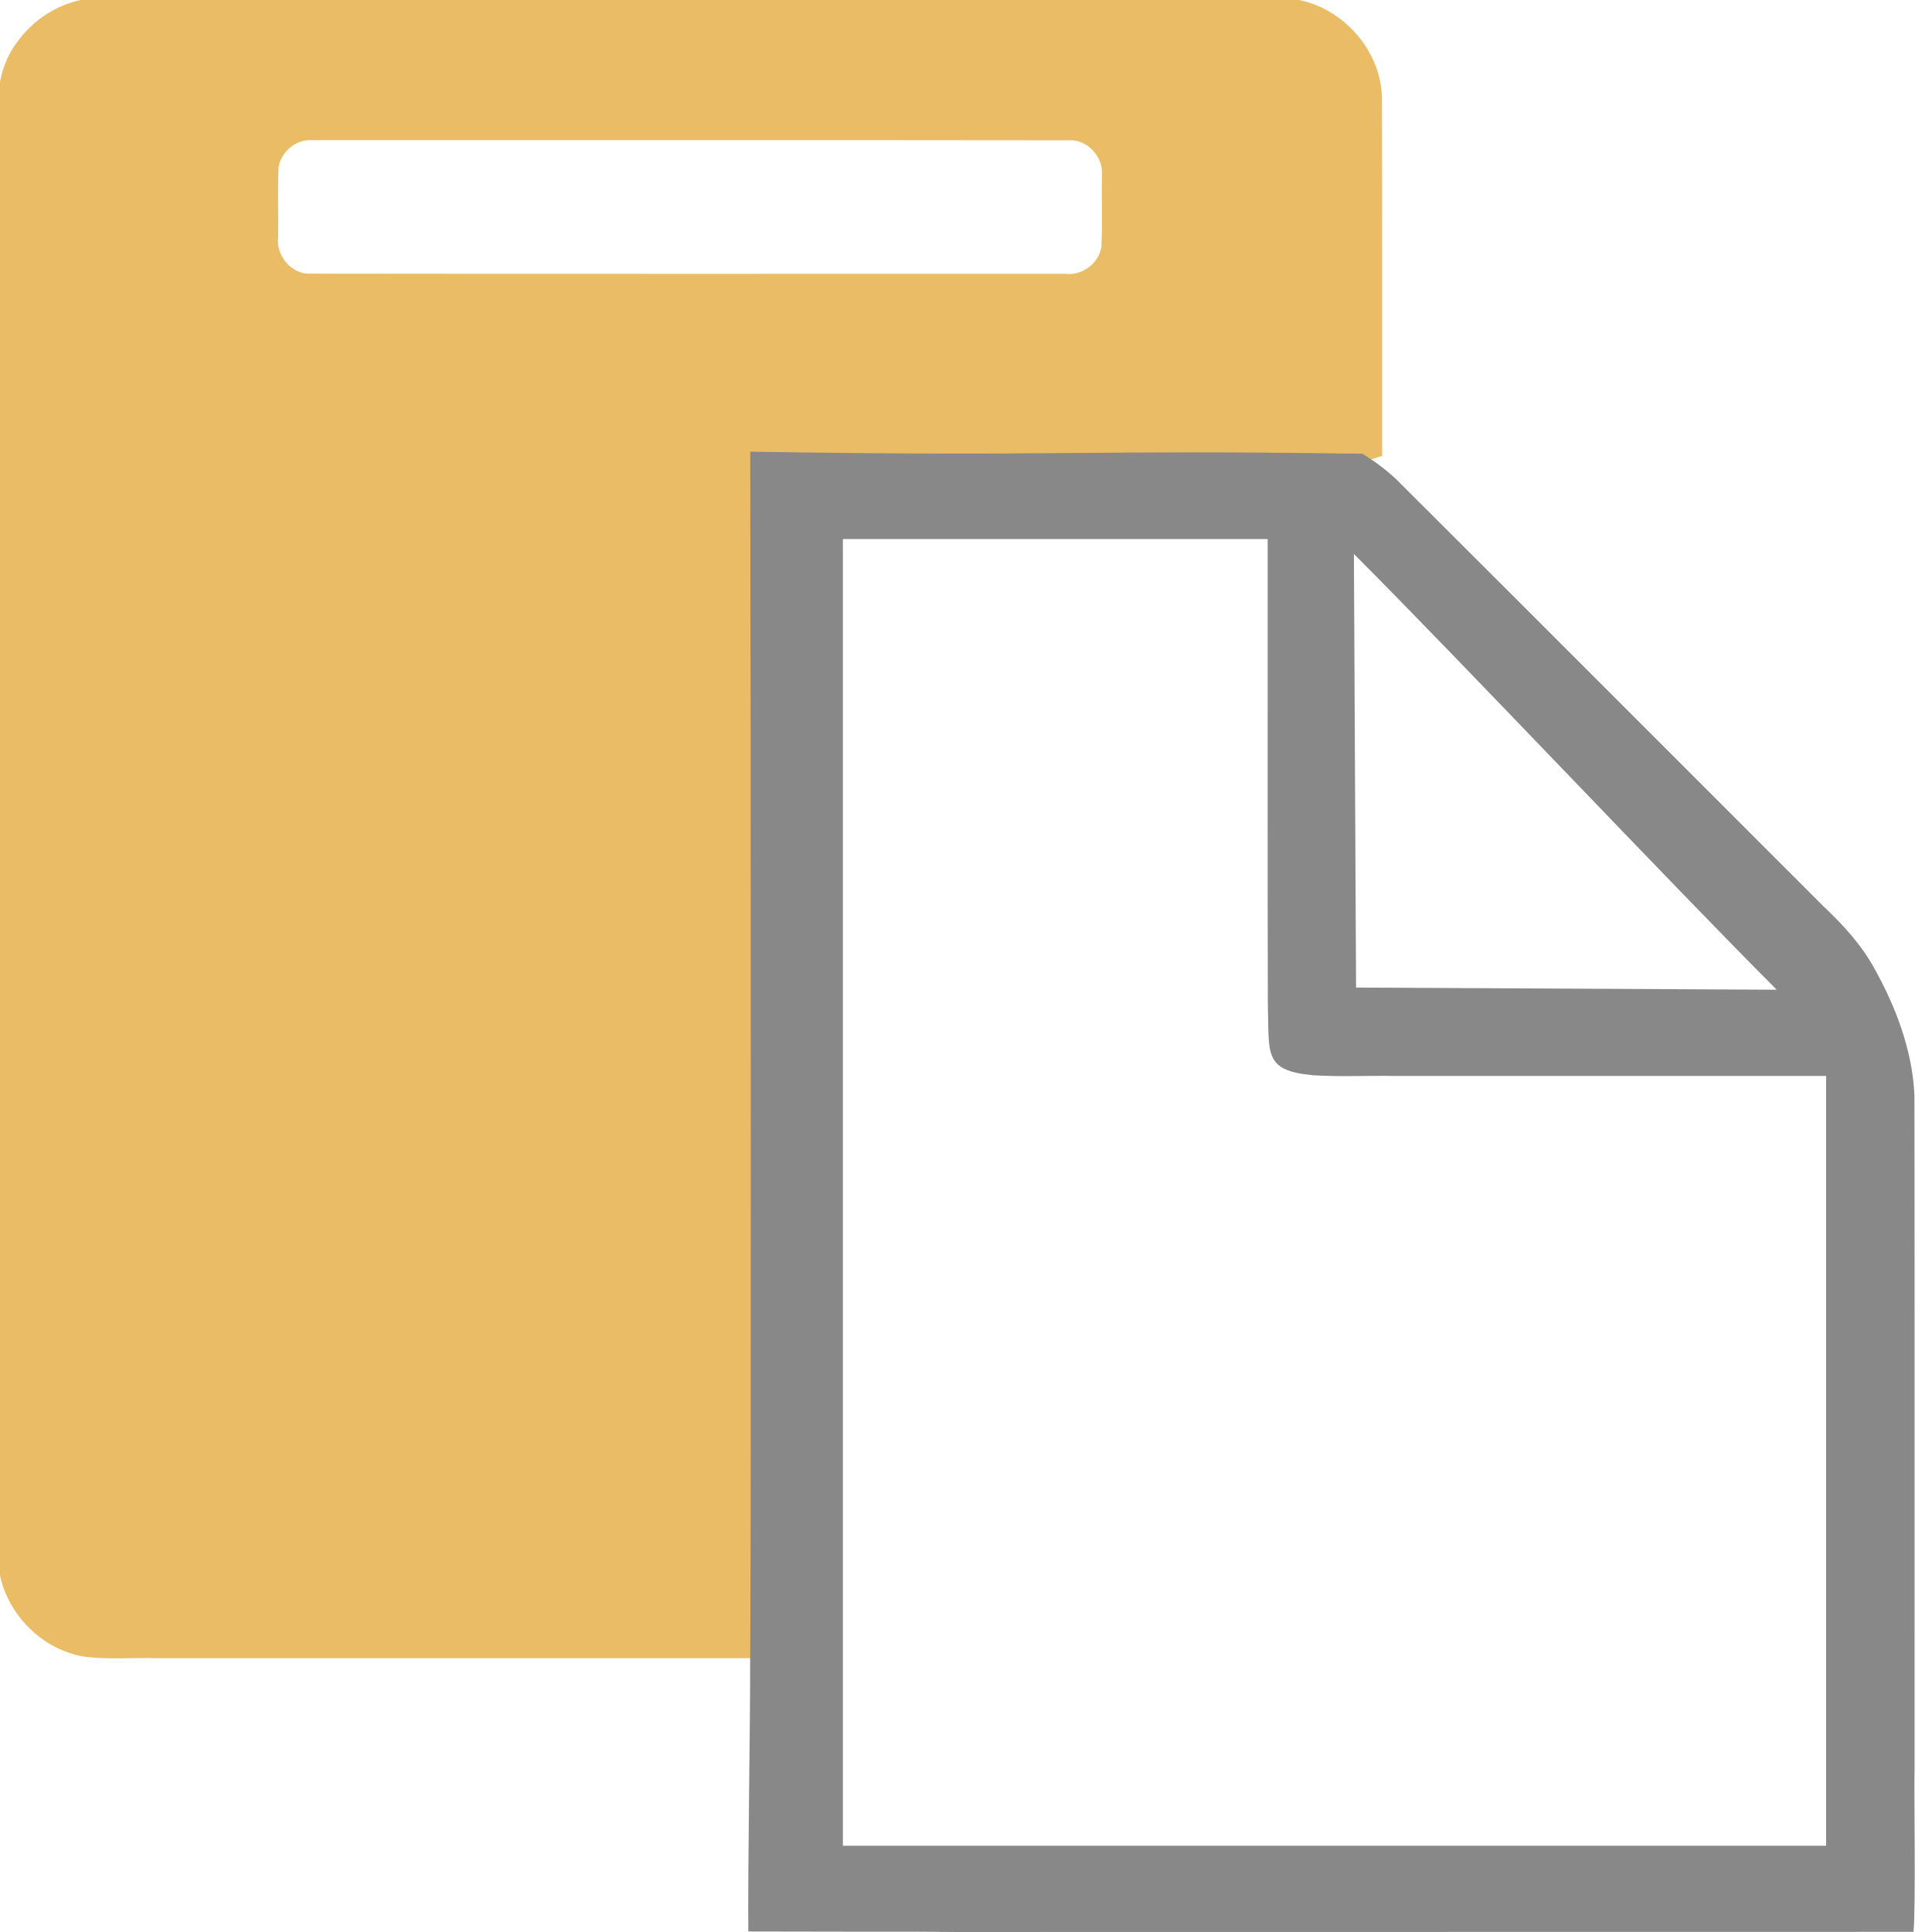 <?xml version="1.0" encoding="UTF-8" standalone="no"?>
<svg id="svg2" xmlns:rdf="http://www.w3.org/1999/02/22-rdf-syntax-ns#" xmlns="http://www.w3.org/2000/svg" height="1792" width="1792" version="1.1" xmlns:cc="http://creativecommons.org/ns#" xmlns:dc="http://purl.org/dc/elements/1.1/" viewBox="0 0 1792 1792">
 <path id="path4138" d="m93.49-1.973c-30.752-0.033-60.189 16.377-77.801 41.326-14.225 18.997-18.973 43.323-17.689 66.647 0.064 446.18-0.128 892.37 0.096 1338.6 0.668 44.948 37.277 85.948 81.668 92.233 21.956 2.6 44.176 0.5 66.236 1.2h554c76.84-134.5-35.78-824.95 33.13-1081.2 233.93-14.32 334.67 33.57 548.87-33.91-0.1-110.98 0.2-221.97-0.2-332.95-1.3-45.732-39.9-86.756-85.4-91.247-25.7-1.649-51.6-0.212-77.4-0.693-341.84 0.018-683.67-0.036-1025.5 0.027zm194.53 131.97c235.67 0.095 471.35-0.19 707.01 0.143 16.313 1.369 29.065 17.711 26.967 33.881-0.324 21.717 0.626 43.507-0.43 65.184-2.563 15.345-18.168 26.751-33.594 24.793-234.34-0.095-468.68 0.19-703.01-0.143-16.313-1.369-29.065-17.711-26.967-33.881 0.324-21.717-0.626-43.507 0.43-65.184 2.35-13.75 15.52-25.16 29.59-24.8z" fill="#ebbc66"/>
 <path id="path4138-7" d="m695.78 1541.1c0.176 55.182-2.286 195.27-1.687 250.44 191.75 0.444 114.67-0.182 191.75 0.444l889-0.113c2.25-22.85 0.398-128.96 1-151.89-0.079-208.04 0.158-416.07-0.118-624.11-1.964-41.966-17.349-82.28-37.729-118.61-11.899-21.411-28.593-39.53-46.295-56.254-132.39-132.27-264.54-264.79-397.08-396.9-9.45-8.749-19.863-16.419-30.776-23.238-263.42-3.914-275.76 2.775-567.97-1.917 0.547 229.07 0.909 1052.2-0.095 1122.1zm480.02-1041.1c0.114 140.02-0.227 292.05 0.169 432.06 1.374 45.73-4.042 60.753 41.419 65.244 25.749 1.649 51.619 0.212 77.412 0.693h399v714h-912v-1212zm472.17 418-390.17-2-2-402.17c97.391 97.391 294.78 306.78 392.17 404.17z" fill="#888"/>
</svg>
